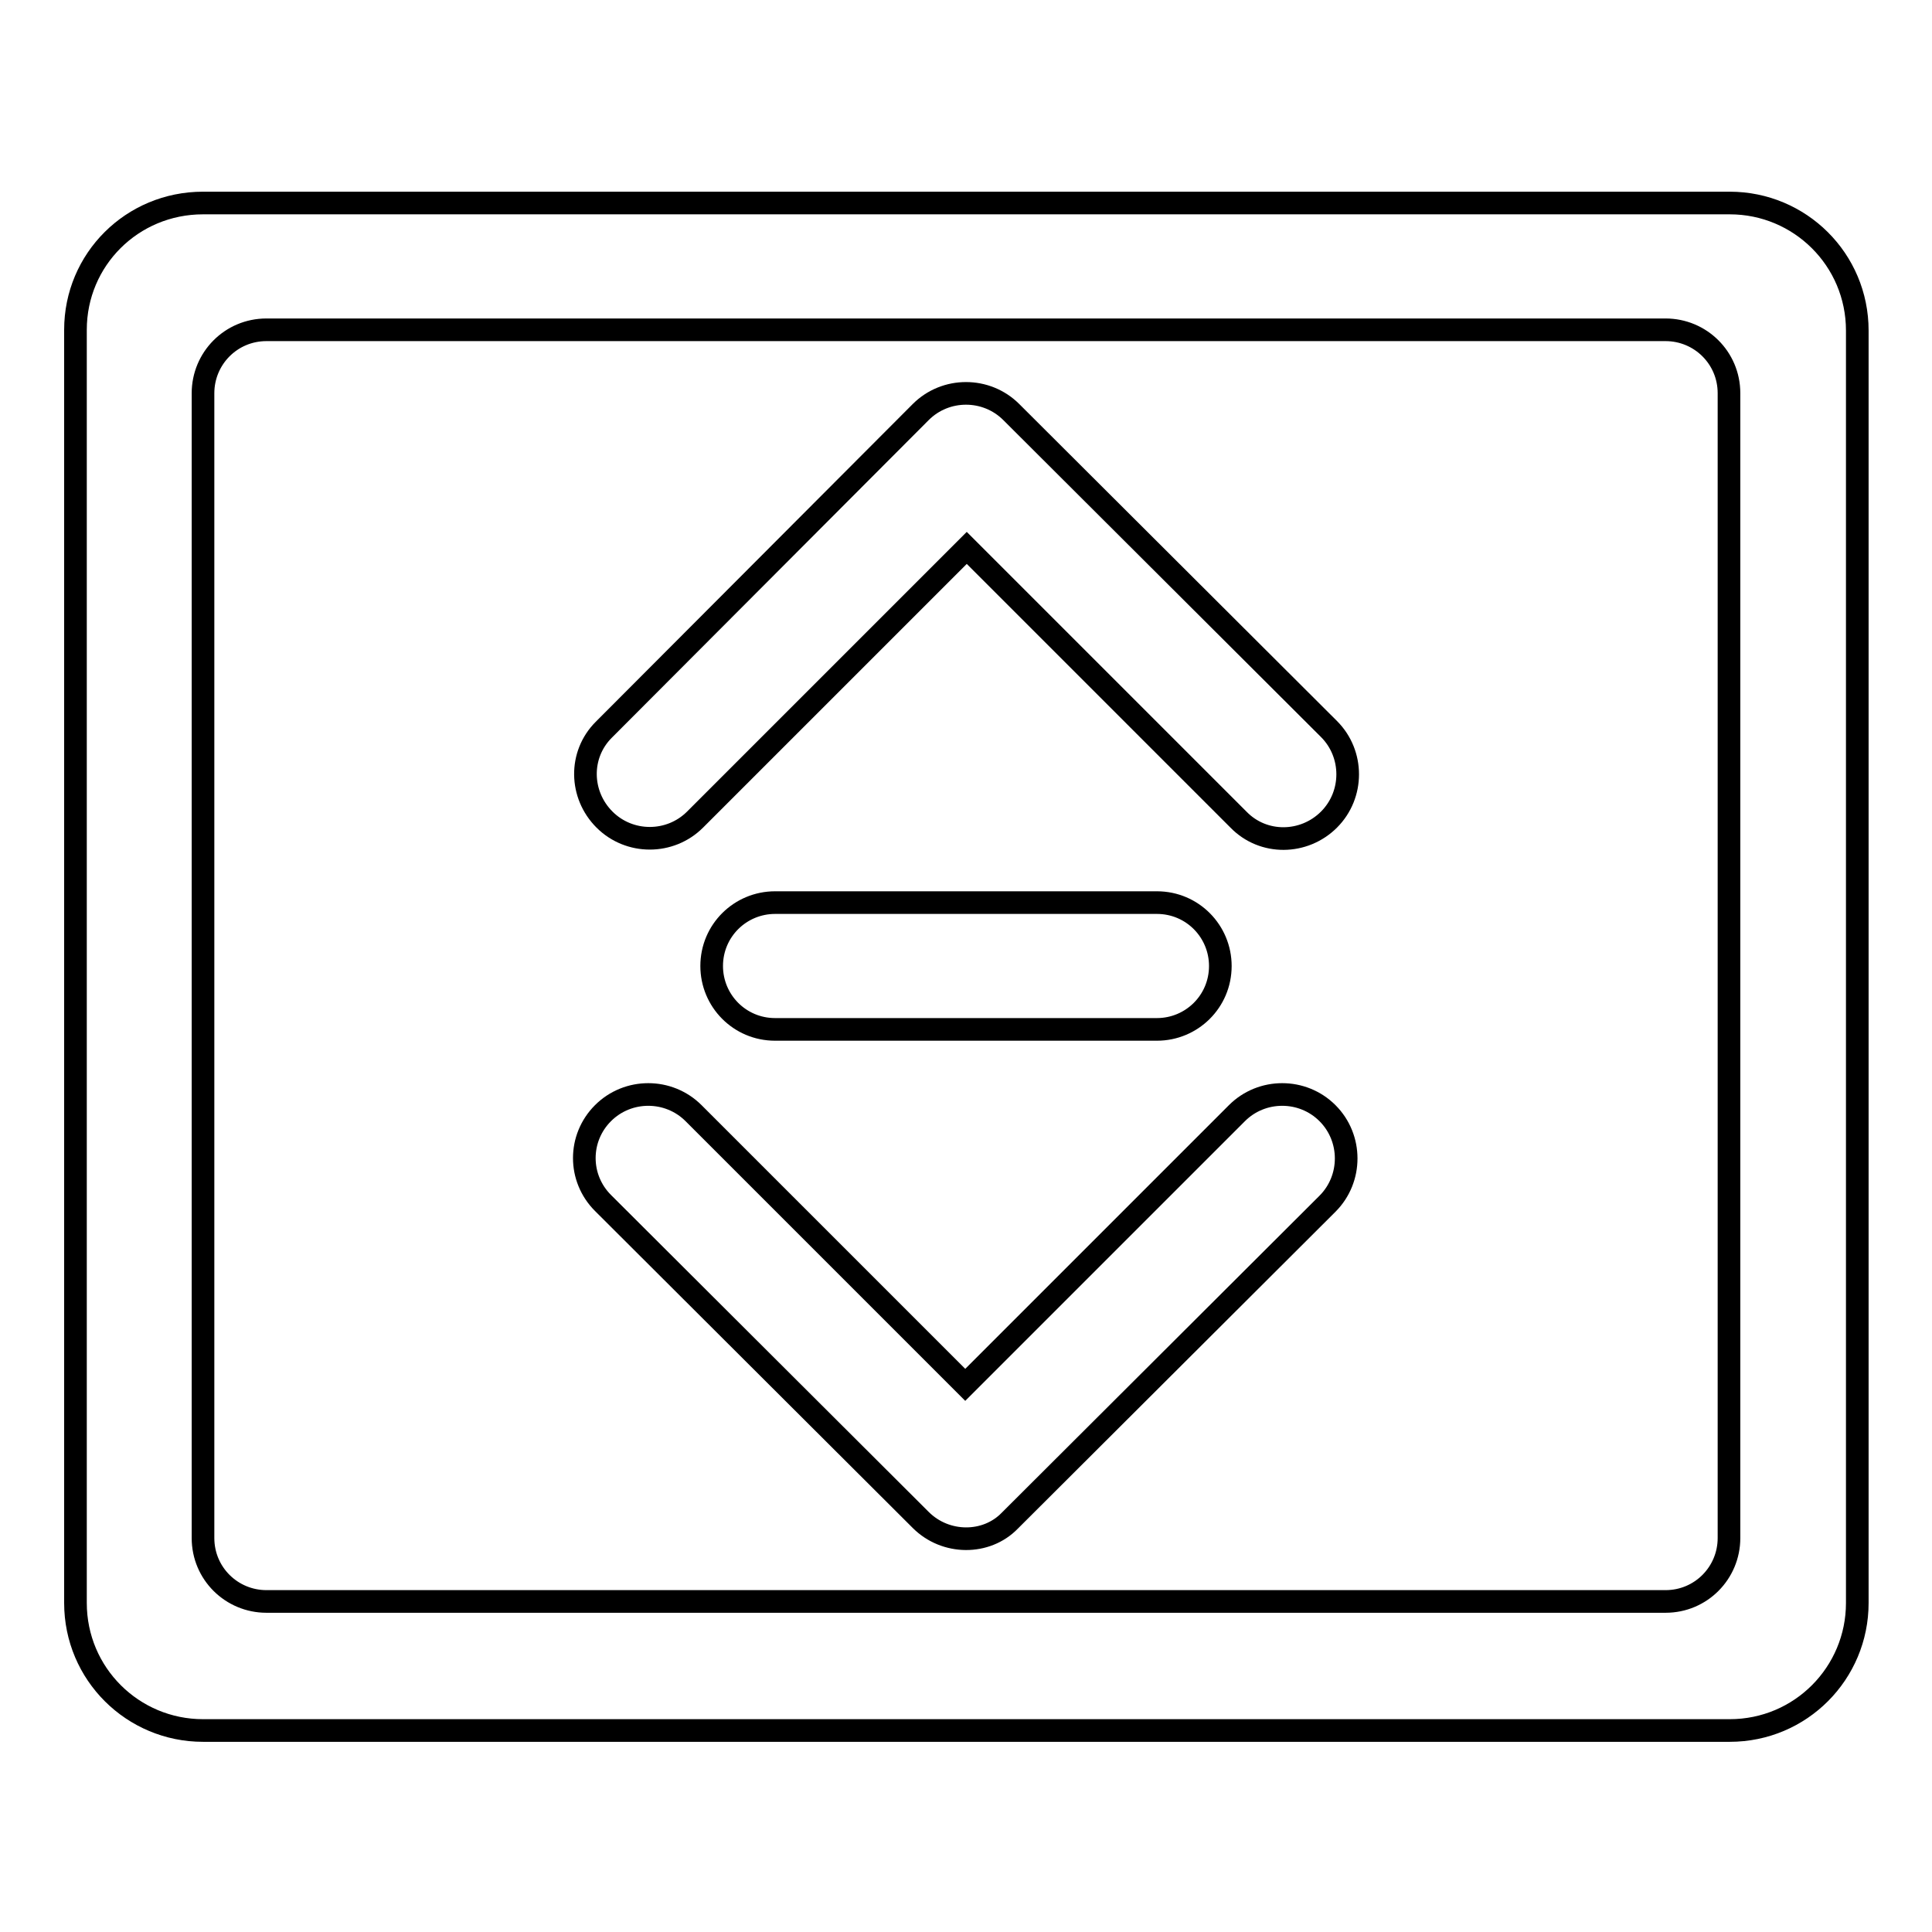 <?xml version="1.0" encoding="utf-8"?>
<!-- Svg Vector Icons : http://www.onlinewebfonts.com/icon -->
<!DOCTYPE svg PUBLIC "-//W3C//DTD SVG 1.1//EN" "http://www.w3.org/Graphics/SVG/1.1/DTD/svg11.dtd">
<svg version="1.1" xmlns="http://www.w3.org/2000/svg" xmlns:xlink="http://www.w3.org/1999/xlink" x="0px" y="0px" viewBox="0 0 256 256" enable-background="new 0 0 256 256" xml:space="preserve">
<g> <path stroke-width="3" fill-opacity="0" stroke="#000000"  d="M26.9,26.9h202.3c9.3,0,16.9,7.5,16.9,16.9v168.6c0,9.3-7.5,16.9-16.9,16.9H26.9c-9.3,0-16.9-7.5-16.9-16.9 V43.7C10,34.4,17.5,26.9,26.9,26.9z M35.3,43.7c-4.7,0-8.4,3.8-8.4,8.4v151.7c0,4.7,3.8,8.4,8.4,8.4h185.4c4.7,0,8.4-3.8,8.4-8.4 V52.1c0-4.7-3.8-8.4-8.4-8.4H35.3z M122,54.6c3.3-3.3,8.7-3.3,12,0l42.1,42c3.3,3.3,3.3,8.7,0,12c-3.3,3.3-8.7,3.4-12,0 c0,0,0,0,0,0l-36-36l-36,36c-3.3,3.3-8.7,3.3-12,0c-3.3-3.3-3.4-8.6-0.1-11.9c0,0,0,0,0,0L122,54.6L122,54.6z M122,201.4l-42.1-42 c-3.3-3.3-3.3-8.6,0-11.9c0,0,0,0,0,0c3.3-3.3,8.7-3.3,12,0l36,36l36-36c3.3-3.3,8.7-3.3,12,0c0,0,0,0,0,0c3.3,3.3,3.3,8.7,0,12 l-42.1,42C130.7,204.7,125.3,204.7,122,201.4L122,201.4z M102.7,119.6h50.6c4.7,0,8.4,3.8,8.4,8.4c0,4.7-3.8,8.4-8.4,8.4h-50.6 c-4.7,0-8.4-3.8-8.4-8.4C94.3,123.3,98.1,119.6,102.7,119.6z"/></g>
</svg>